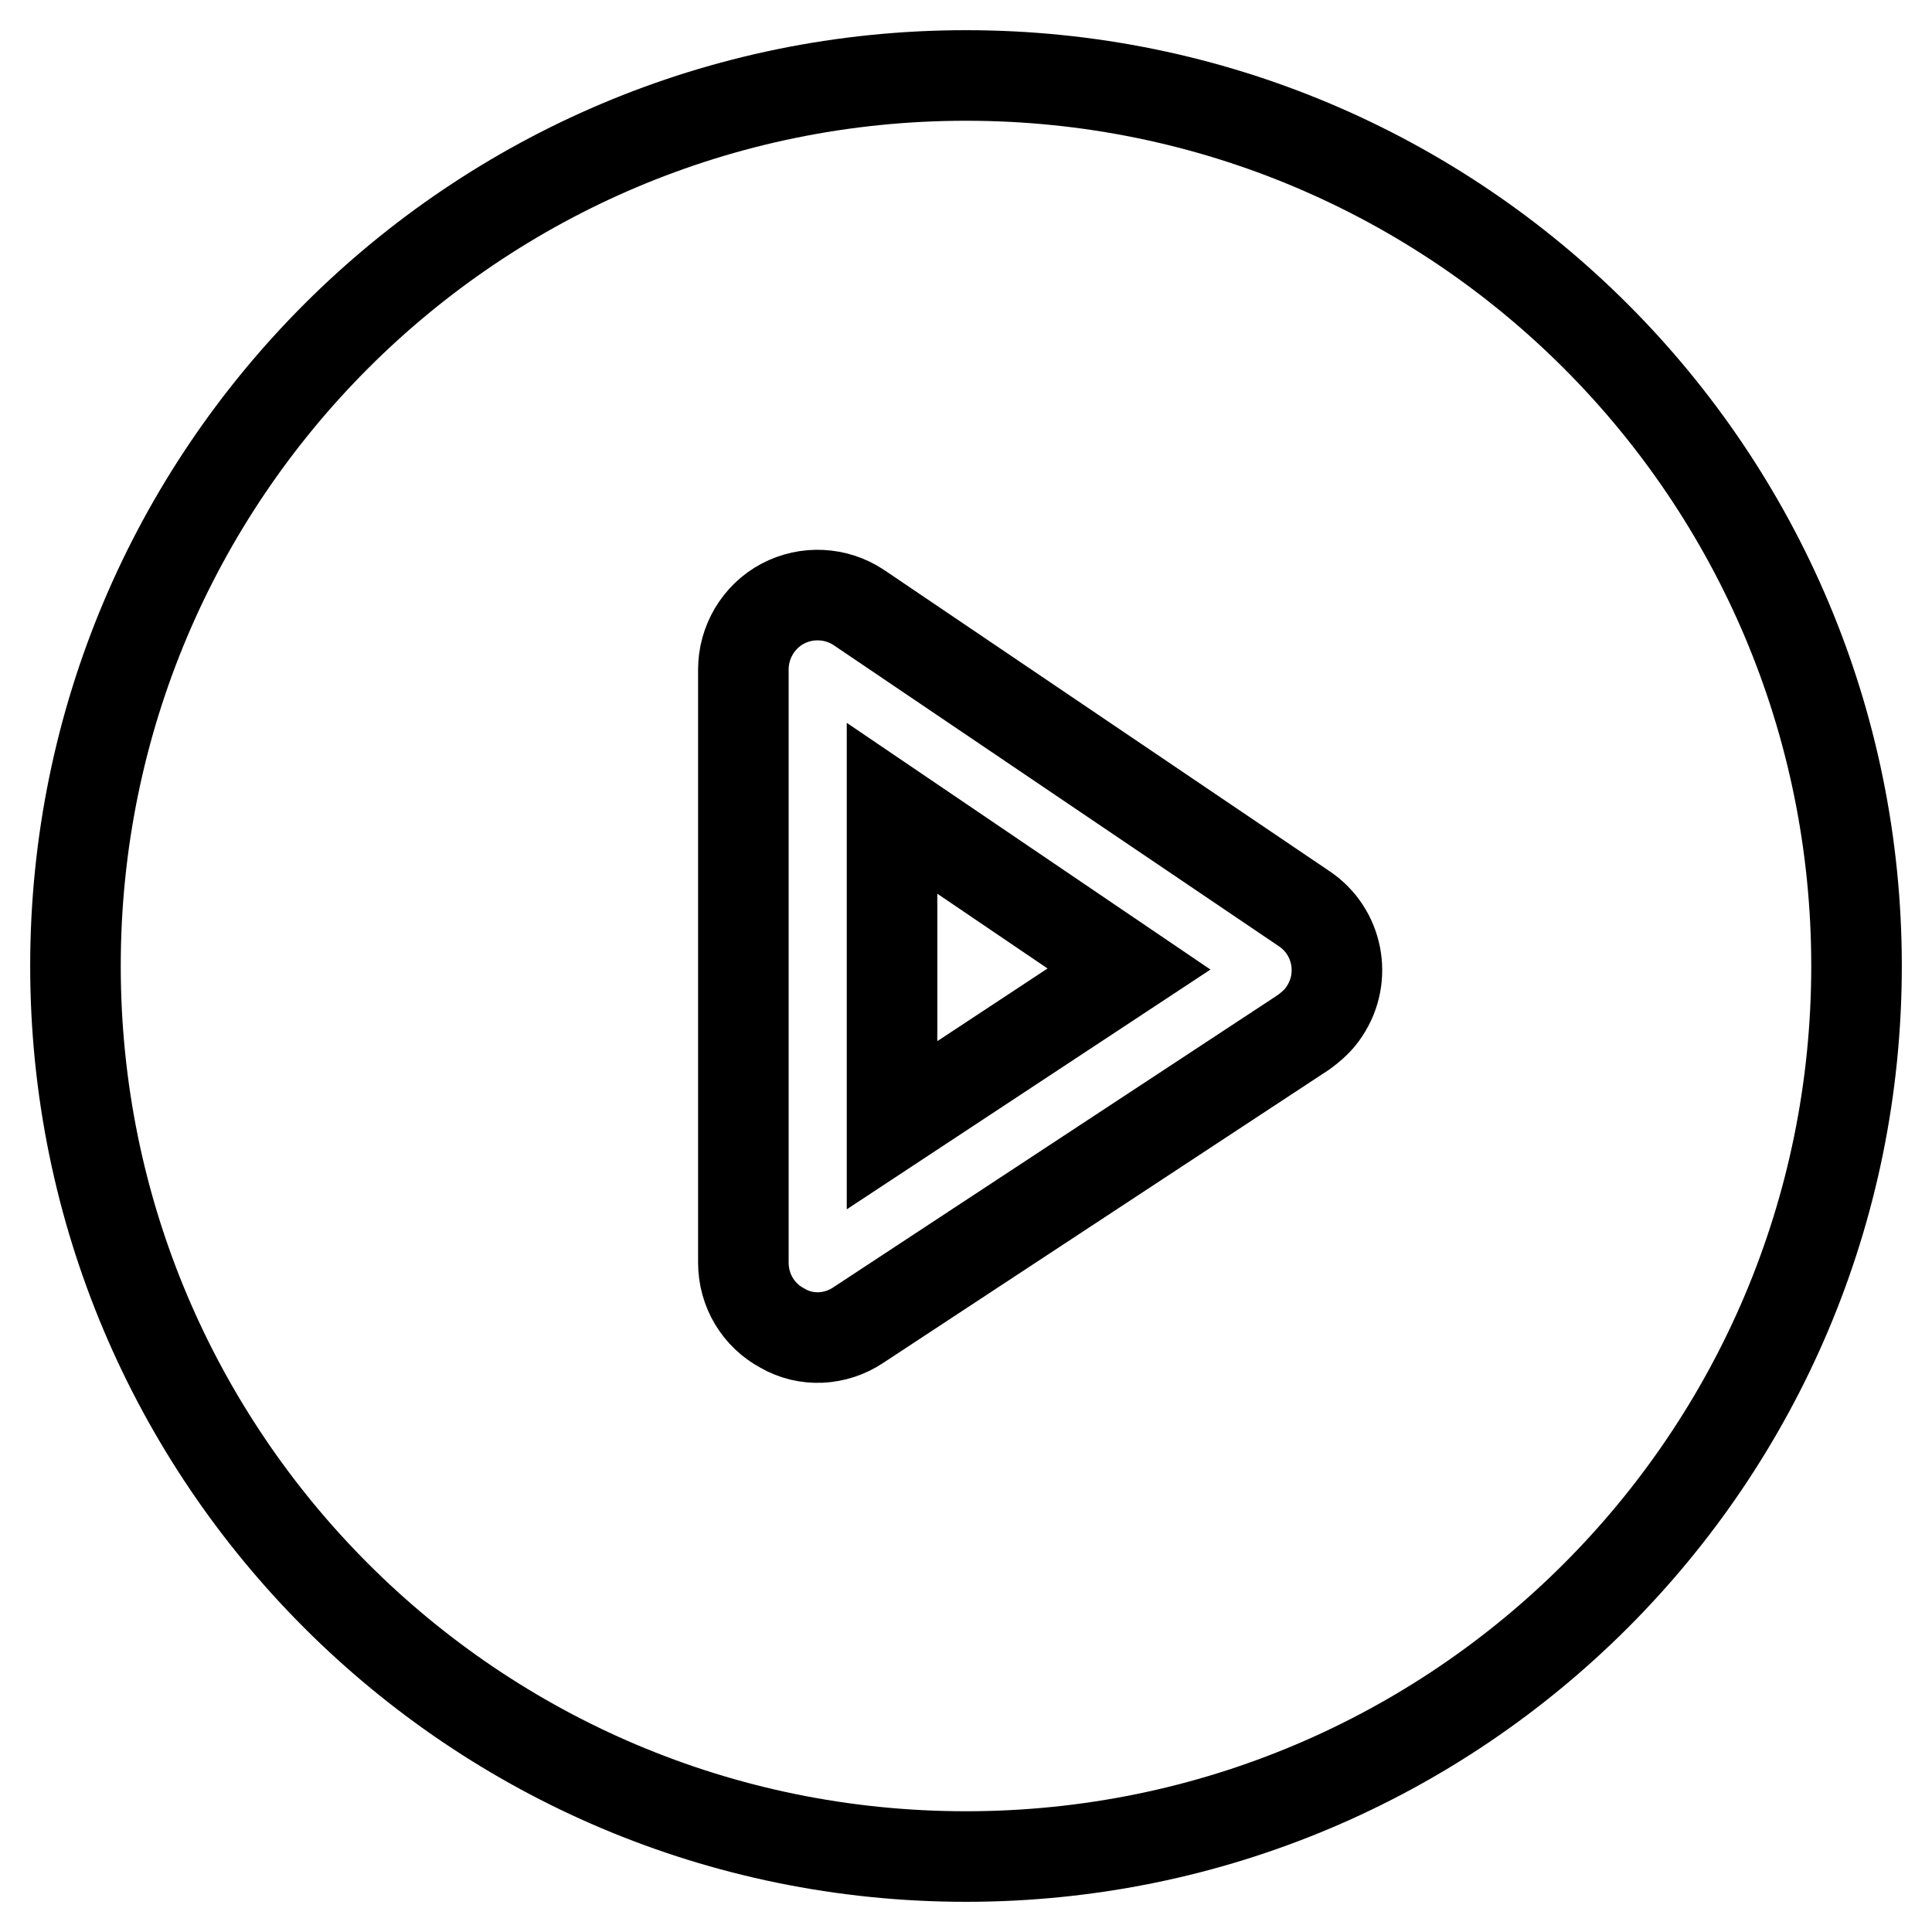 <?xml version="1.0" encoding="utf-8"?>
<!-- Svg Vector Icons : http://www.onlinewebfonts.com/icon -->
<!DOCTYPE svg PUBLIC "-//W3C//DTD SVG 1.1//EN" "http://www.w3.org/Graphics/SVG/1.1/DTD/svg11.dtd">
<svg version="1.1" xmlns="http://www.w3.org/2000/svg" xmlns:xlink="http://www.w3.org/1999/xlink" x="0px" y="0px" viewBox="0 0 256 256" enable-background="new 0 0 256 256" xml:space="preserve">
<g> <path stroke-width="12" fill-opacity="0" stroke="#000000"  d="M118.2,149.1l31.4-20.7l-31.4-21.3V149.1z M128,10C62.8,10,10,62.8,10,128s52.8,118,118,118 s118-52.8,118-118S193.2,10,128,10z M172.7,136.8l-59,38.8c-3,2-6.9,2.2-10,0.4c-3.2-1.7-5.2-5-5.2-8.7V88.7c0-3.6,2-7,5.2-8.7 c3.2-1.7,7.1-1.5,10.1,0.5l59,39.9c4.5,3,5.7,9.1,2.7,13.6C174.8,135.1,173.8,136,172.7,136.8z"/></g>
</svg>